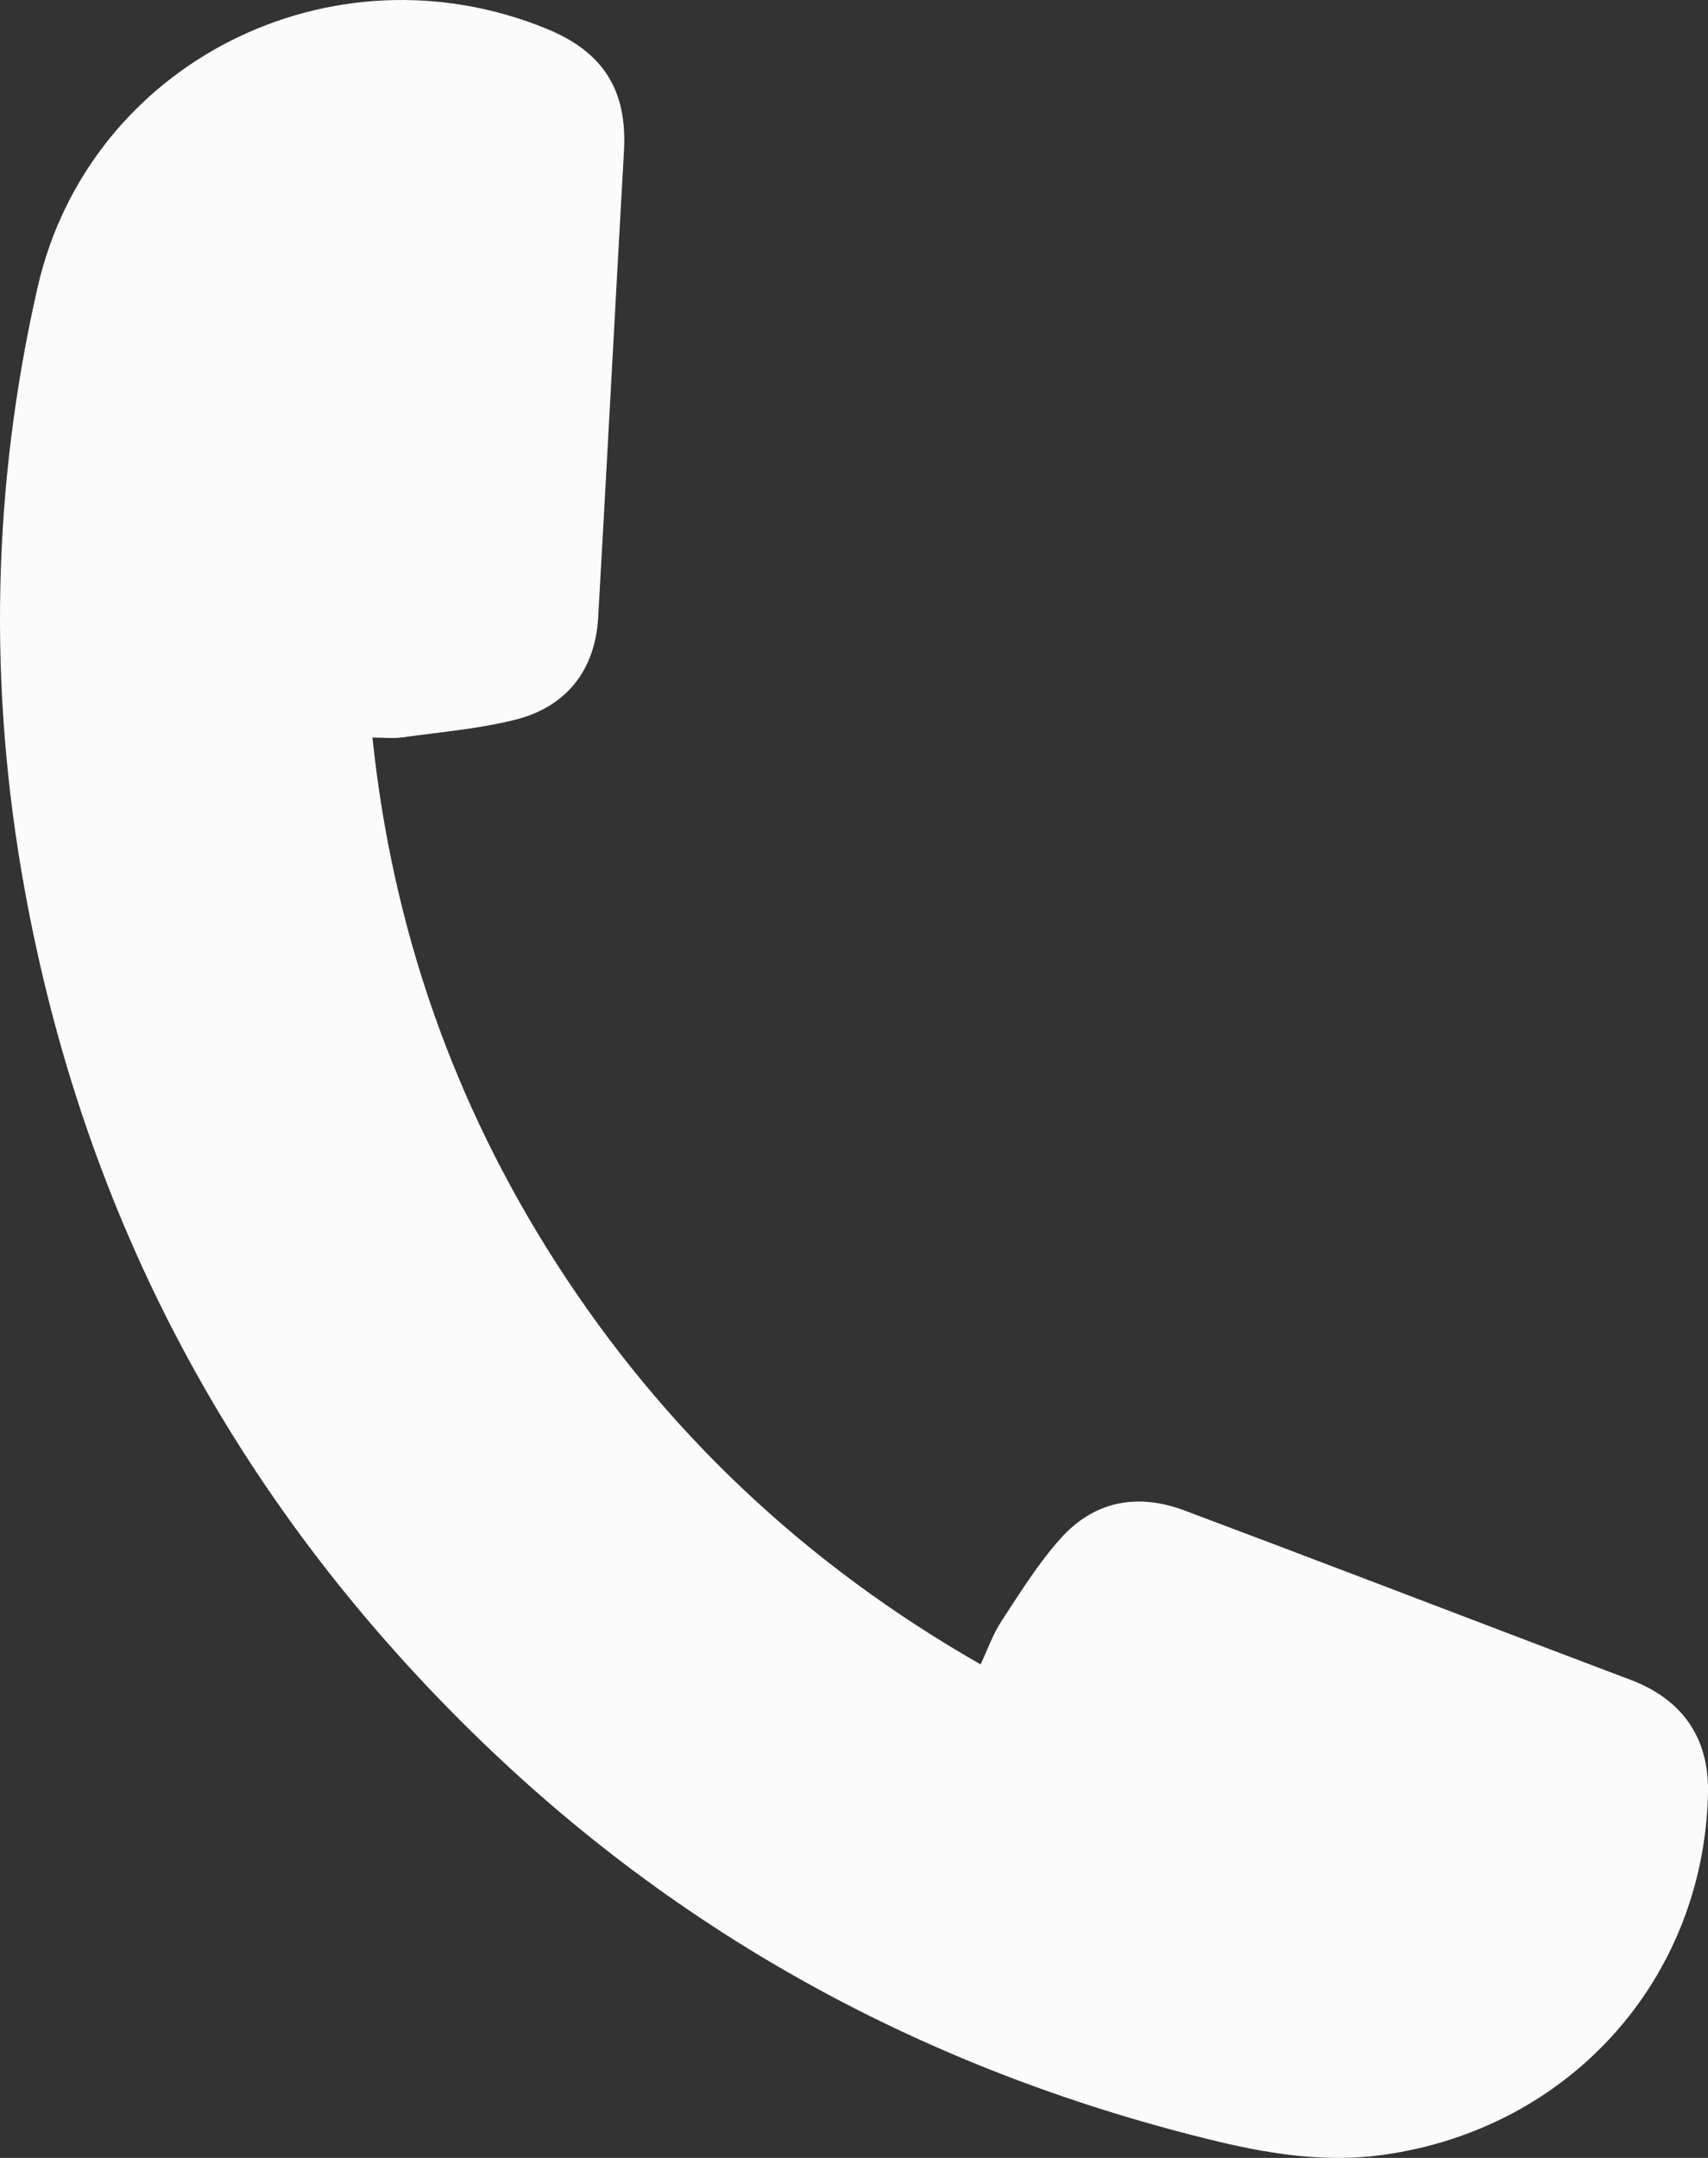 <svg width="19" height="24" viewBox="0 0 19 24" fill="none" xmlns="http://www.w3.org/2000/svg">
<rect x="0" y="0" width="19" height="24" fill="#333333" stroke="none"/>
<path id="Vector" d="M4.143 8.203C4.365 10.323 5.042 12.262 6.183 14.041C7.382 15.91 8.956 17.396 10.908 18.511C10.99 18.339 11.047 18.17 11.143 18.026C11.348 17.713 11.548 17.39 11.797 17.112C12.168 16.695 12.652 16.602 13.176 16.799C14.534 17.309 15.889 17.828 17.245 18.344C17.544 18.458 17.843 18.571 18.142 18.684C18.72 18.904 19.013 19.333 19 19.942C18.954 22.014 17.459 23.678 15.385 23.966C14.72 24.059 14.074 23.949 13.431 23.789C10.291 23.012 7.551 21.521 5.256 19.269C2.598 16.663 0.934 13.531 0.274 9.891C-0.133 7.652 -0.088 5.415 0.418 3.197C0.987 0.699 3.687 -0.661 6.083 0.321C6.715 0.58 6.98 1.009 6.941 1.682C6.843 3.411 6.753 5.141 6.654 6.87C6.621 7.448 6.305 7.86 5.735 8.004C5.325 8.107 4.897 8.142 4.476 8.201C4.378 8.215 4.277 8.203 4.143 8.203Z" fill="#FBFBFB"/>
</svg>
